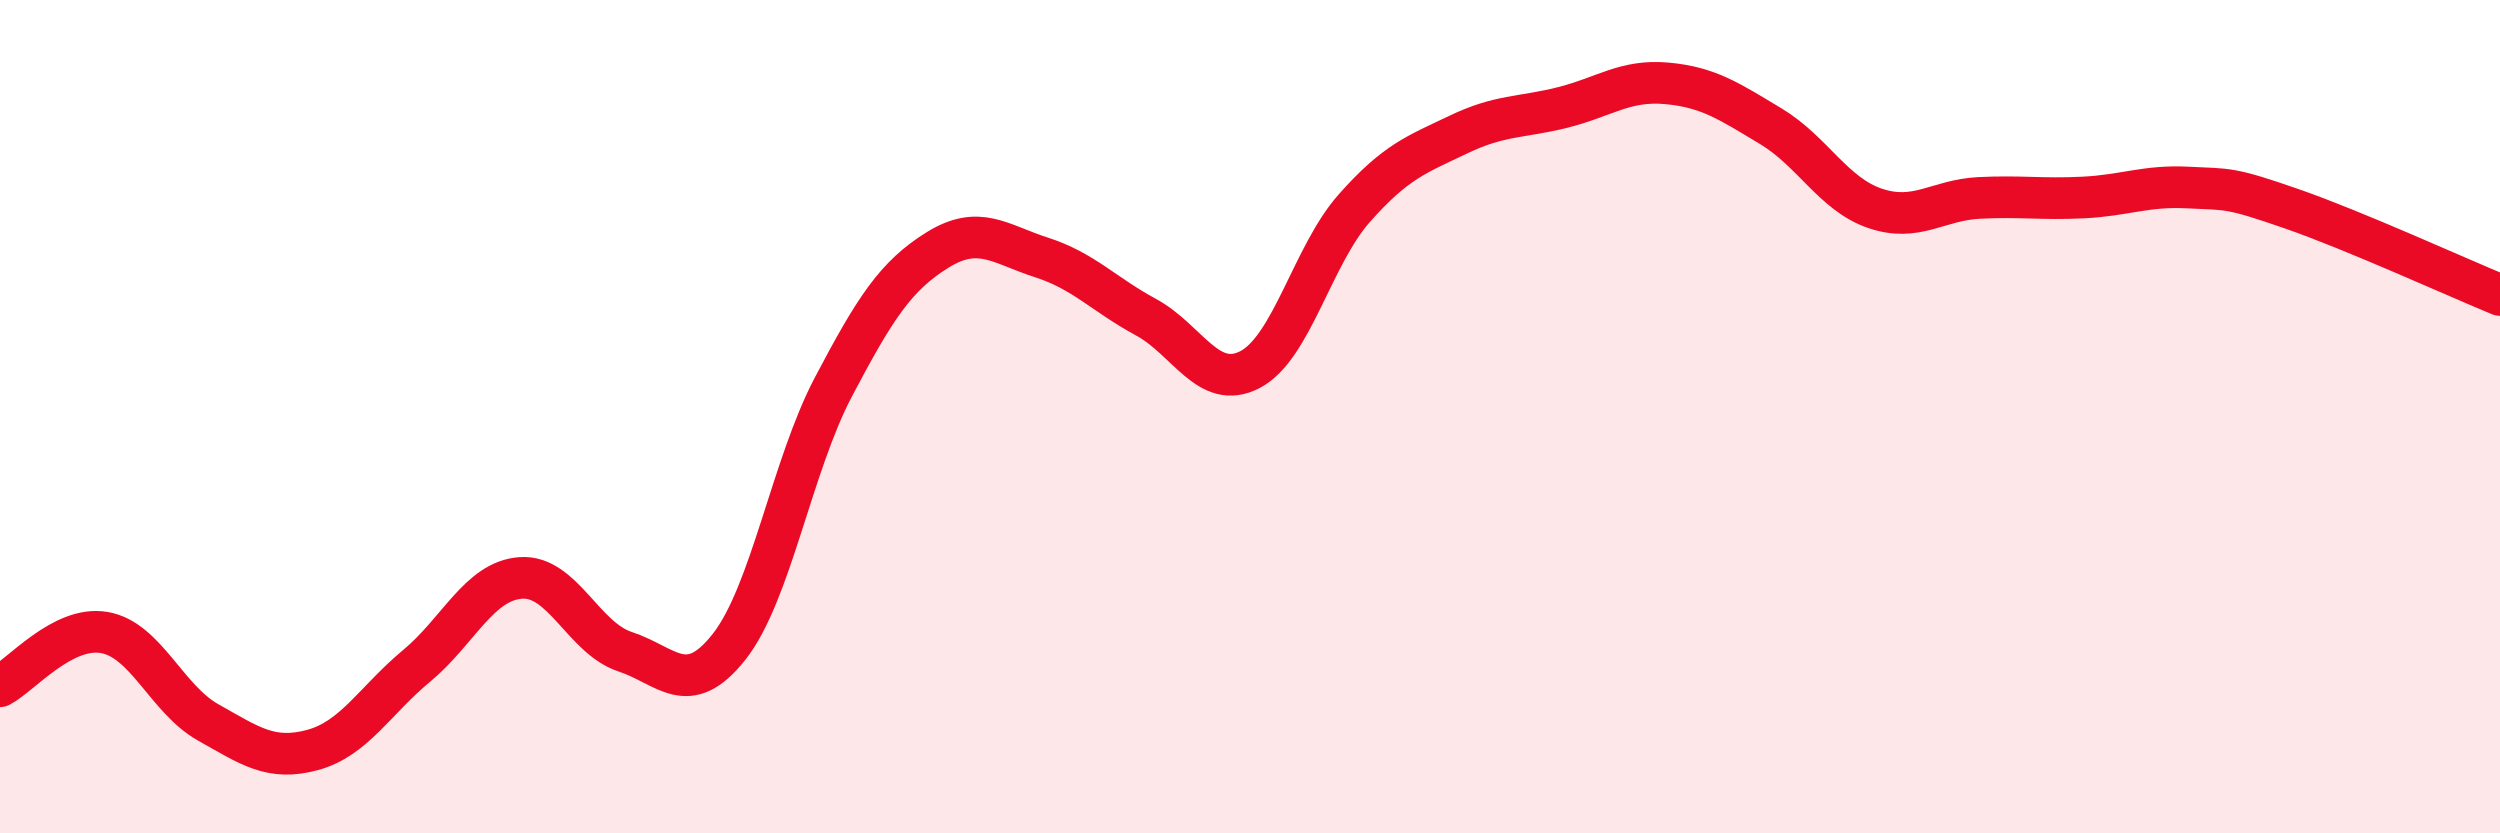 
    <svg width="60" height="20" viewBox="0 0 60 20" xmlns="http://www.w3.org/2000/svg">
      <path
        d="M 0,16.47 C 0.5,16.21 1.5,15.01 2.5,15.18 C 3.5,15.35 4,16.78 5,17.34 C 6,17.9 6.5,18.27 7.5,18 C 8.5,17.73 9,16.81 10,15.98 C 11,15.15 11.5,13.94 12.5,13.87 C 13.5,13.8 14,15.31 15,15.64 C 16,15.97 16.5,16.79 17.5,15.52 C 18.5,14.25 19,11.19 20,9.29 C 21,7.39 21.5,6.62 22.5,6 C 23.5,5.38 24,5.86 25,6.18 C 26,6.5 26.5,7.07 27.5,7.61 C 28.5,8.15 29,9.39 30,8.87 C 31,8.35 31.5,6.13 32.5,5 C 33.5,3.87 34,3.71 35,3.23 C 36,2.75 36.5,2.83 37.5,2.58 C 38.5,2.33 39,1.91 40,2 C 41,2.09 41.5,2.43 42.5,3.03 C 43.5,3.63 44,4.66 45,5 C 46,5.34 46.5,4.8 47.5,4.75 C 48.5,4.7 49,4.79 50,4.74 C 51,4.69 51.5,4.45 52.5,4.5 C 53.5,4.55 53.5,4.49 55,5.01 C 56.5,5.53 59,6.67 60,7.08L60 20L0 20Z"
        fill="#EB0A25"
        opacity="0.1"
        stroke-linecap="round"
        stroke-linejoin="round"
      />
      <path
        d="M 0,16.47 C 0.5,16.21 1.5,15.01 2.5,15.18 C 3.5,15.35 4,16.78 5,17.34 C 6,17.9 6.5,18.27 7.5,18 C 8.5,17.73 9,16.81 10,15.98 C 11,15.15 11.5,13.94 12.5,13.87 C 13.5,13.8 14,15.31 15,15.64 C 16,15.97 16.5,16.79 17.5,15.52 C 18.5,14.25 19,11.19 20,9.29 C 21,7.39 21.5,6.62 22.5,6 C 23.5,5.38 24,5.86 25,6.18 C 26,6.5 26.5,7.07 27.5,7.61 C 28.5,8.15 29,9.39 30,8.87 C 31,8.35 31.5,6.13 32.5,5 C 33.5,3.87 34,3.71 35,3.23 C 36,2.75 36.5,2.83 37.5,2.58 C 38.5,2.33 39,1.91 40,2 C 41,2.09 41.5,2.43 42.5,3.03 C 43.5,3.63 44,4.66 45,5 C 46,5.34 46.5,4.8 47.5,4.75 C 48.5,4.7 49,4.79 50,4.74 C 51,4.69 51.5,4.45 52.5,4.5 C 53.5,4.55 53.5,4.49 55,5.01 C 56.5,5.53 59,6.67 60,7.08"
        stroke="#EB0A25"
        stroke-width="1"
        fill="none"
        stroke-linecap="round"
        stroke-linejoin="round"
      />
    </svg>
  